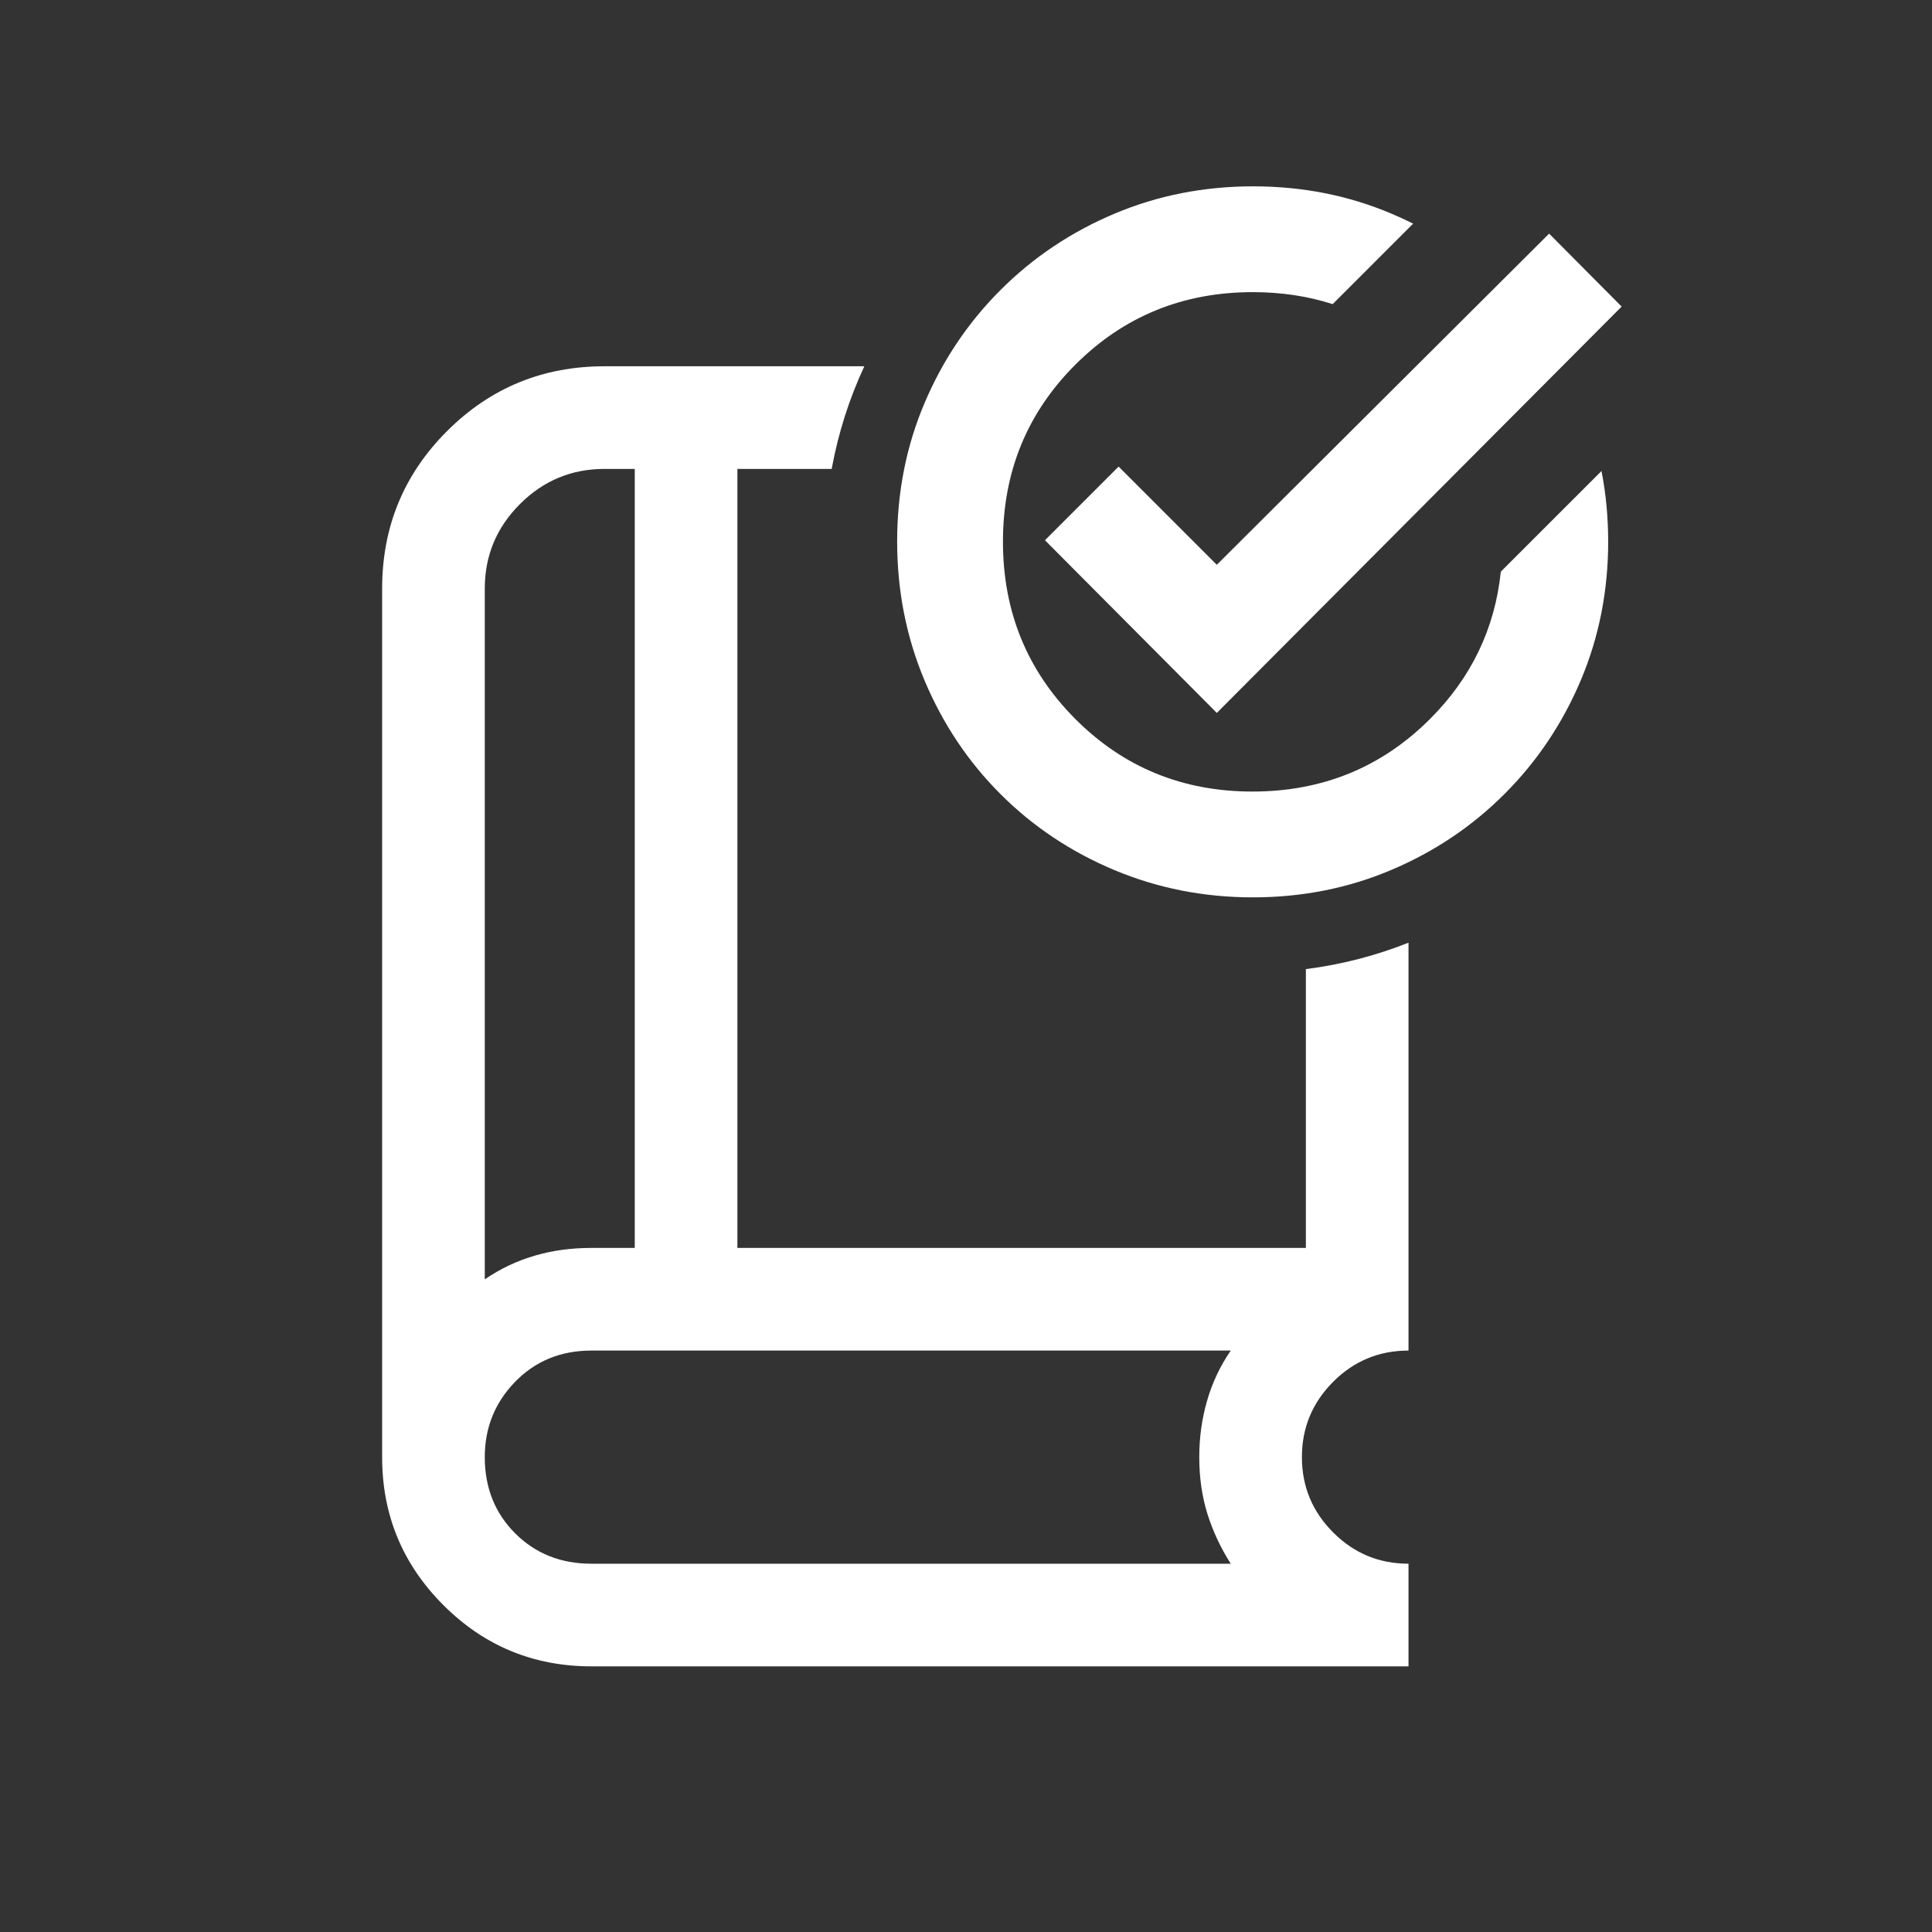 <?xml version="1.0" encoding="UTF-8" standalone="no"?>
<!DOCTYPE svg PUBLIC "-//W3C//DTD SVG 1.1//EN" "http://www.w3.org/Graphics/SVG/1.1/DTD/svg11.dtd">
<svg width="100%" height="100%" viewBox="0 0 24 24" version="1.1" xmlns="http://www.w3.org/2000/svg" xmlns:xlink="http://www.w3.org/1999/xlink" xml:space="preserve" xmlns:serif="http://www.serif.com/" style="fill-rule:evenodd;clip-rule:evenodd;stroke-linejoin:round;stroke-miterlimit:2;">
    <rect x="0" y="0" width="24" height="24" fill="#333333" stroke="none"/>
    <g transform="matrix(0.85,0,0,0.85,0.922,2.425)">
        <path fill="white" d="M19.5,10.924L19.5,16.885C19.07,16.885 18.703,17.037 18.399,17.341C18.095,17.646 17.942,18.013 17.942,18.442C17.942,18.872 18.095,19.239 18.399,19.543C18.703,19.848 19.07,20 19.5,20L19.5,21.5L7.558,21.5C6.713,21.5 5.992,21.202 5.395,20.605C4.798,20.008 4.5,19.287 4.5,18.442L4.5,5.75C4.5,4.847 4.816,4.08 5.448,3.448C6.08,2.816 6.847,2.5 7.75,2.5L11.547,2.5C11.328,2.971 11.166,3.474 11.07,4L9.692,4L9.692,15.385L18,15.385L18,11.31C18.523,11.244 19.026,11.112 19.5,10.924ZM7.558,20L16.902,20C16.757,19.773 16.644,19.532 16.563,19.278C16.483,19.023 16.442,18.745 16.442,18.442C16.442,18.156 16.48,17.882 16.556,17.619C16.631,17.356 16.747,17.112 16.902,16.885L7.558,16.885C7.112,16.885 6.74,17.037 6.444,17.341C6.148,17.646 6,18.013 6,18.442C6,18.888 6.148,19.26 6.444,19.556C6.74,19.852 7.112,20 7.558,20ZM6,15.844C6.227,15.689 6.47,15.574 6.73,15.498C6.989,15.422 7.265,15.385 7.558,15.385L8.192,15.385L8.192,4L7.75,4C7.269,4 6.857,4.171 6.514,4.514C6.171,4.857 6,5.269 6,5.75L6,15.844Z"/>
    </g>
    <g transform="matrix(0.493,0,0,0.493,10.631,1.801)">
        <path fill="white" d="M18.79,8.215C18.902,8.79 18.958,9.384 18.958,9.996C18.958,11.235 18.728,12.398 18.269,13.486C17.809,14.574 17.17,15.528 16.352,16.347C15.534,17.167 14.581,17.807 13.494,18.267C12.407,18.728 11.244,18.958 10.006,18.958C8.771,18.958 7.606,18.728 6.511,18.269C5.416,17.809 4.461,17.171 3.645,16.355C2.829,15.539 2.191,14.584 1.731,13.49C1.272,12.396 1.042,11.229 1.042,9.99C1.042,8.748 1.272,7.585 1.733,6.501C2.193,5.417 2.833,4.466 3.653,3.648C4.472,2.83 5.428,2.191 6.518,1.731C7.609,1.272 8.773,1.042 10.01,1.042C11.252,1.042 12.415,1.271 13.499,1.731C13.685,1.81 13.866,1.893 14.044,1.982L12.016,4.01C11.391,3.809 10.72,3.708 10.005,3.708C8.244,3.708 6.755,4.316 5.536,5.532C4.318,6.747 3.708,8.235 3.708,9.995C3.708,11.756 4.316,13.245 5.532,14.464C6.747,15.682 8.235,16.292 9.995,16.292C11.756,16.292 13.245,15.684 14.464,14.468C15.506,13.429 16.103,12.19 16.253,10.751L18.79,8.215Z"/>
    </g>
    <g transform="matrix(0.488,0,0,0.488,11.1,1.587)">
        <path fill="white" d="M8.229,14.896L3.854,10.5L5.729,8.625L8.229,11.125L16.688,2.695L18.534,4.552L8.229,14.896Z" style="fill-rule:nonzero;"/>
    </g>
</svg>
